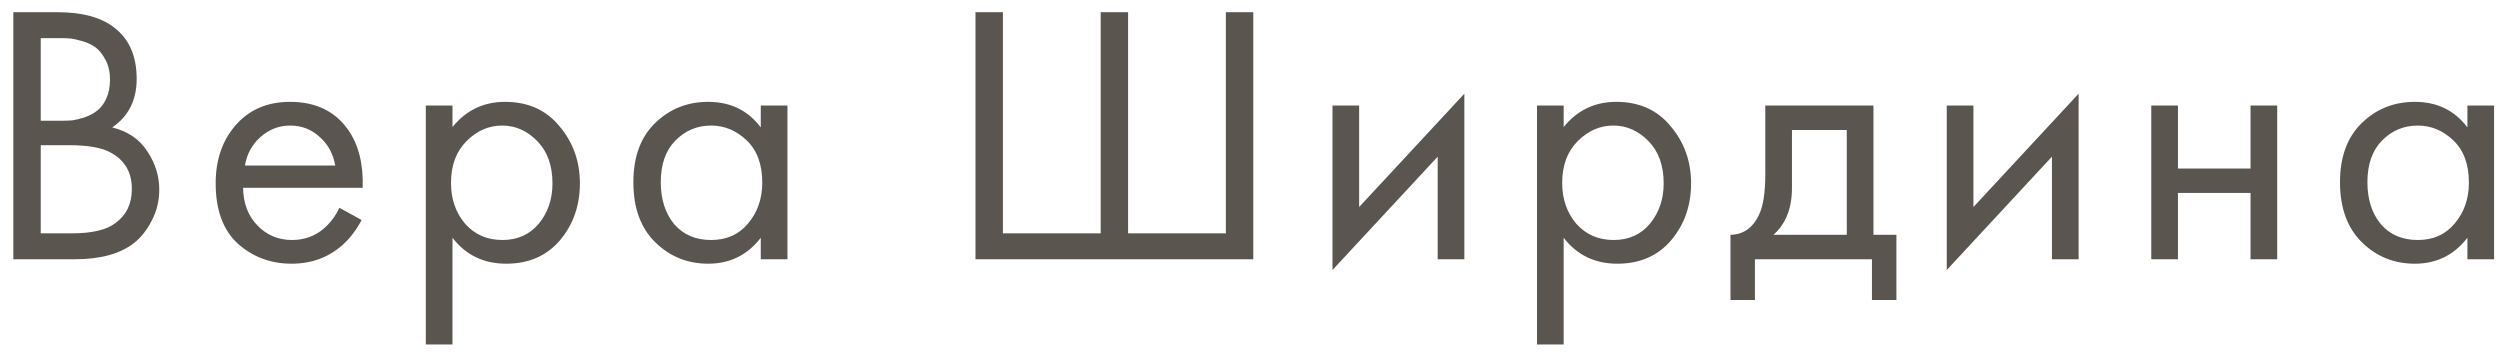 <?xml version="1.0" encoding="UTF-8"?> <svg xmlns="http://www.w3.org/2000/svg" width="135" height="19" viewBox="0 0 135 19" fill="none"><path d="M0.72 0.66H3.12C4.453 0.66 5.473 0.94 6.18 1.5C6.98 2.113 7.38 3.033 7.38 4.26C7.38 5.407 6.94 6.28 6.06 6.88C6.913 7.093 7.547 7.527 7.96 8.18C8.387 8.82 8.6 9.507 8.6 10.24C8.6 10.84 8.467 11.393 8.2 11.9C7.947 12.407 7.627 12.813 7.24 13.12C6.493 13.707 5.427 14 4.04 14H0.72V0.66ZM2.2 2.06V6.52H3.32C3.52 6.52 3.713 6.513 3.9 6.5C4.087 6.473 4.307 6.42 4.56 6.34C4.827 6.247 5.053 6.127 5.24 5.98C5.44 5.833 5.607 5.613 5.74 5.32C5.873 5.027 5.94 4.687 5.94 4.3C5.94 3.887 5.86 3.533 5.7 3.24C5.54 2.933 5.36 2.707 5.16 2.56C4.96 2.413 4.72 2.3 4.44 2.22C4.16 2.14 3.947 2.093 3.8 2.08C3.653 2.067 3.507 2.06 3.36 2.06H2.2ZM2.2 7.84V12.6H3.9C4.98 12.6 5.76 12.413 6.24 12.04C6.827 11.613 7.12 11 7.12 10.2C7.12 9.307 6.74 8.653 5.98 8.24C5.5 7.973 4.747 7.84 3.72 7.84H2.2ZM18.326 11.22L19.526 11.88C19.245 12.413 18.905 12.86 18.506 13.22C17.745 13.9 16.826 14.24 15.745 14.24C14.626 14.24 13.659 13.88 12.845 13.16C12.046 12.427 11.646 11.34 11.646 9.9C11.646 8.633 12.005 7.587 12.726 6.76C13.459 5.92 14.439 5.5 15.665 5.5C17.052 5.5 18.099 6.007 18.805 7.02C19.366 7.82 19.625 8.86 19.585 10.14H13.126C13.139 10.98 13.399 11.66 13.905 12.18C14.412 12.7 15.032 12.96 15.765 12.96C16.419 12.96 16.985 12.76 17.465 12.36C17.839 12.04 18.125 11.66 18.326 11.22ZM13.226 8.94H18.105C17.985 8.287 17.699 7.767 17.245 7.38C16.805 6.98 16.279 6.78 15.665 6.78C15.066 6.78 14.532 6.987 14.066 7.4C13.612 7.8 13.332 8.313 13.226 8.94ZM24.434 12.84V18.6H22.994V5.7H24.434V6.86C25.168 5.953 26.114 5.5 27.274 5.5C28.514 5.5 29.494 5.94 30.214 6.82C30.948 7.687 31.314 8.713 31.314 9.9C31.314 11.1 30.954 12.127 30.234 12.98C29.514 13.82 28.548 14.24 27.334 14.24C26.121 14.24 25.154 13.773 24.434 12.84ZM27.134 12.96C27.948 12.96 28.601 12.667 29.094 12.08C29.588 11.48 29.834 10.753 29.834 9.9C29.834 8.94 29.561 8.18 29.014 7.62C28.468 7.06 27.834 6.78 27.114 6.78C26.394 6.78 25.754 7.06 25.194 7.62C24.634 8.18 24.354 8.933 24.354 9.88C24.354 10.747 24.608 11.48 25.114 12.08C25.634 12.667 26.308 12.96 27.134 12.96ZM41.082 6.88V5.7H42.522V14H41.082V12.84C40.362 13.773 39.415 14.24 38.242 14.24C37.122 14.24 36.168 13.853 35.382 13.08C34.595 12.307 34.202 11.227 34.202 9.84C34.202 8.48 34.588 7.42 35.362 6.66C36.148 5.887 37.108 5.5 38.242 5.5C39.442 5.5 40.388 5.96 41.082 6.88ZM38.402 6.78C37.642 6.78 36.995 7.053 36.462 7.6C35.942 8.133 35.682 8.88 35.682 9.84C35.682 10.76 35.922 11.513 36.402 12.1C36.895 12.673 37.562 12.96 38.402 12.96C39.242 12.96 39.908 12.66 40.402 12.06C40.908 11.46 41.162 10.727 41.162 9.86C41.162 8.873 40.882 8.113 40.322 7.58C39.762 7.047 39.122 6.78 38.402 6.78ZM52.677 14V0.66H54.157V12.6H59.437V0.66H60.917V12.6H66.197V0.66H67.677V14H52.677ZM71.954 5.7H73.394V11.18L79.075 5.06V14H77.635V8.46L71.954 14.58V5.7ZM84.438 12.84V18.6H82.998V5.7H84.438V6.86C85.172 5.953 86.118 5.5 87.278 5.5C88.518 5.5 89.498 5.94 90.218 6.82C90.952 7.687 91.318 8.713 91.318 9.9C91.318 11.1 90.958 12.127 90.238 12.98C89.518 13.82 88.552 14.24 87.338 14.24C86.125 14.24 85.158 13.773 84.438 12.84ZM87.138 12.96C87.952 12.96 88.605 12.667 89.098 12.08C89.592 11.48 89.838 10.753 89.838 9.9C89.838 8.94 89.565 8.18 89.018 7.62C88.472 7.06 87.838 6.78 87.118 6.78C86.398 6.78 85.758 7.06 85.198 7.62C84.638 8.18 84.358 8.933 84.358 9.88C84.358 10.747 84.612 11.48 85.118 12.08C85.638 12.667 86.312 12.96 87.138 12.96ZM95.326 5.7H101.166V12.68H102.406V16.2H101.086V14H94.766V16.2H93.446V12.68C94.139 12.667 94.652 12.307 94.986 11.6C95.212 11.133 95.326 10.4 95.326 9.4V5.7ZM99.726 12.68V7.02H96.766V10.14C96.766 11.247 96.432 12.093 95.766 12.68H99.726ZM105.125 5.7H106.565V11.18L112.245 5.06V14H110.805V8.46L105.125 14.58V5.7ZM116.169 14V5.7H117.609V9.1H121.529V5.7H122.969V14H121.529V10.42H117.609V14H116.169ZM133.24 6.88V5.7H134.68V14H133.24V12.84C132.52 13.773 131.574 14.24 130.4 14.24C129.28 14.24 128.327 13.853 127.54 13.08C126.754 12.307 126.36 11.227 126.36 9.84C126.36 8.48 126.747 7.42 127.52 6.66C128.307 5.887 129.267 5.5 130.4 5.5C131.6 5.5 132.547 5.96 133.24 6.88ZM130.56 6.78C129.8 6.78 129.154 7.053 128.62 7.6C128.1 8.133 127.84 8.88 127.84 9.84C127.84 10.76 128.08 11.513 128.56 12.1C129.054 12.673 129.72 12.96 130.56 12.96C131.4 12.96 132.067 12.66 132.56 12.06C133.067 11.46 133.32 10.727 133.32 9.86C133.32 8.873 133.04 8.113 132.48 7.58C131.92 7.047 131.28 6.78 130.56 6.78Z" fill="#5A554F"></path></svg> 
